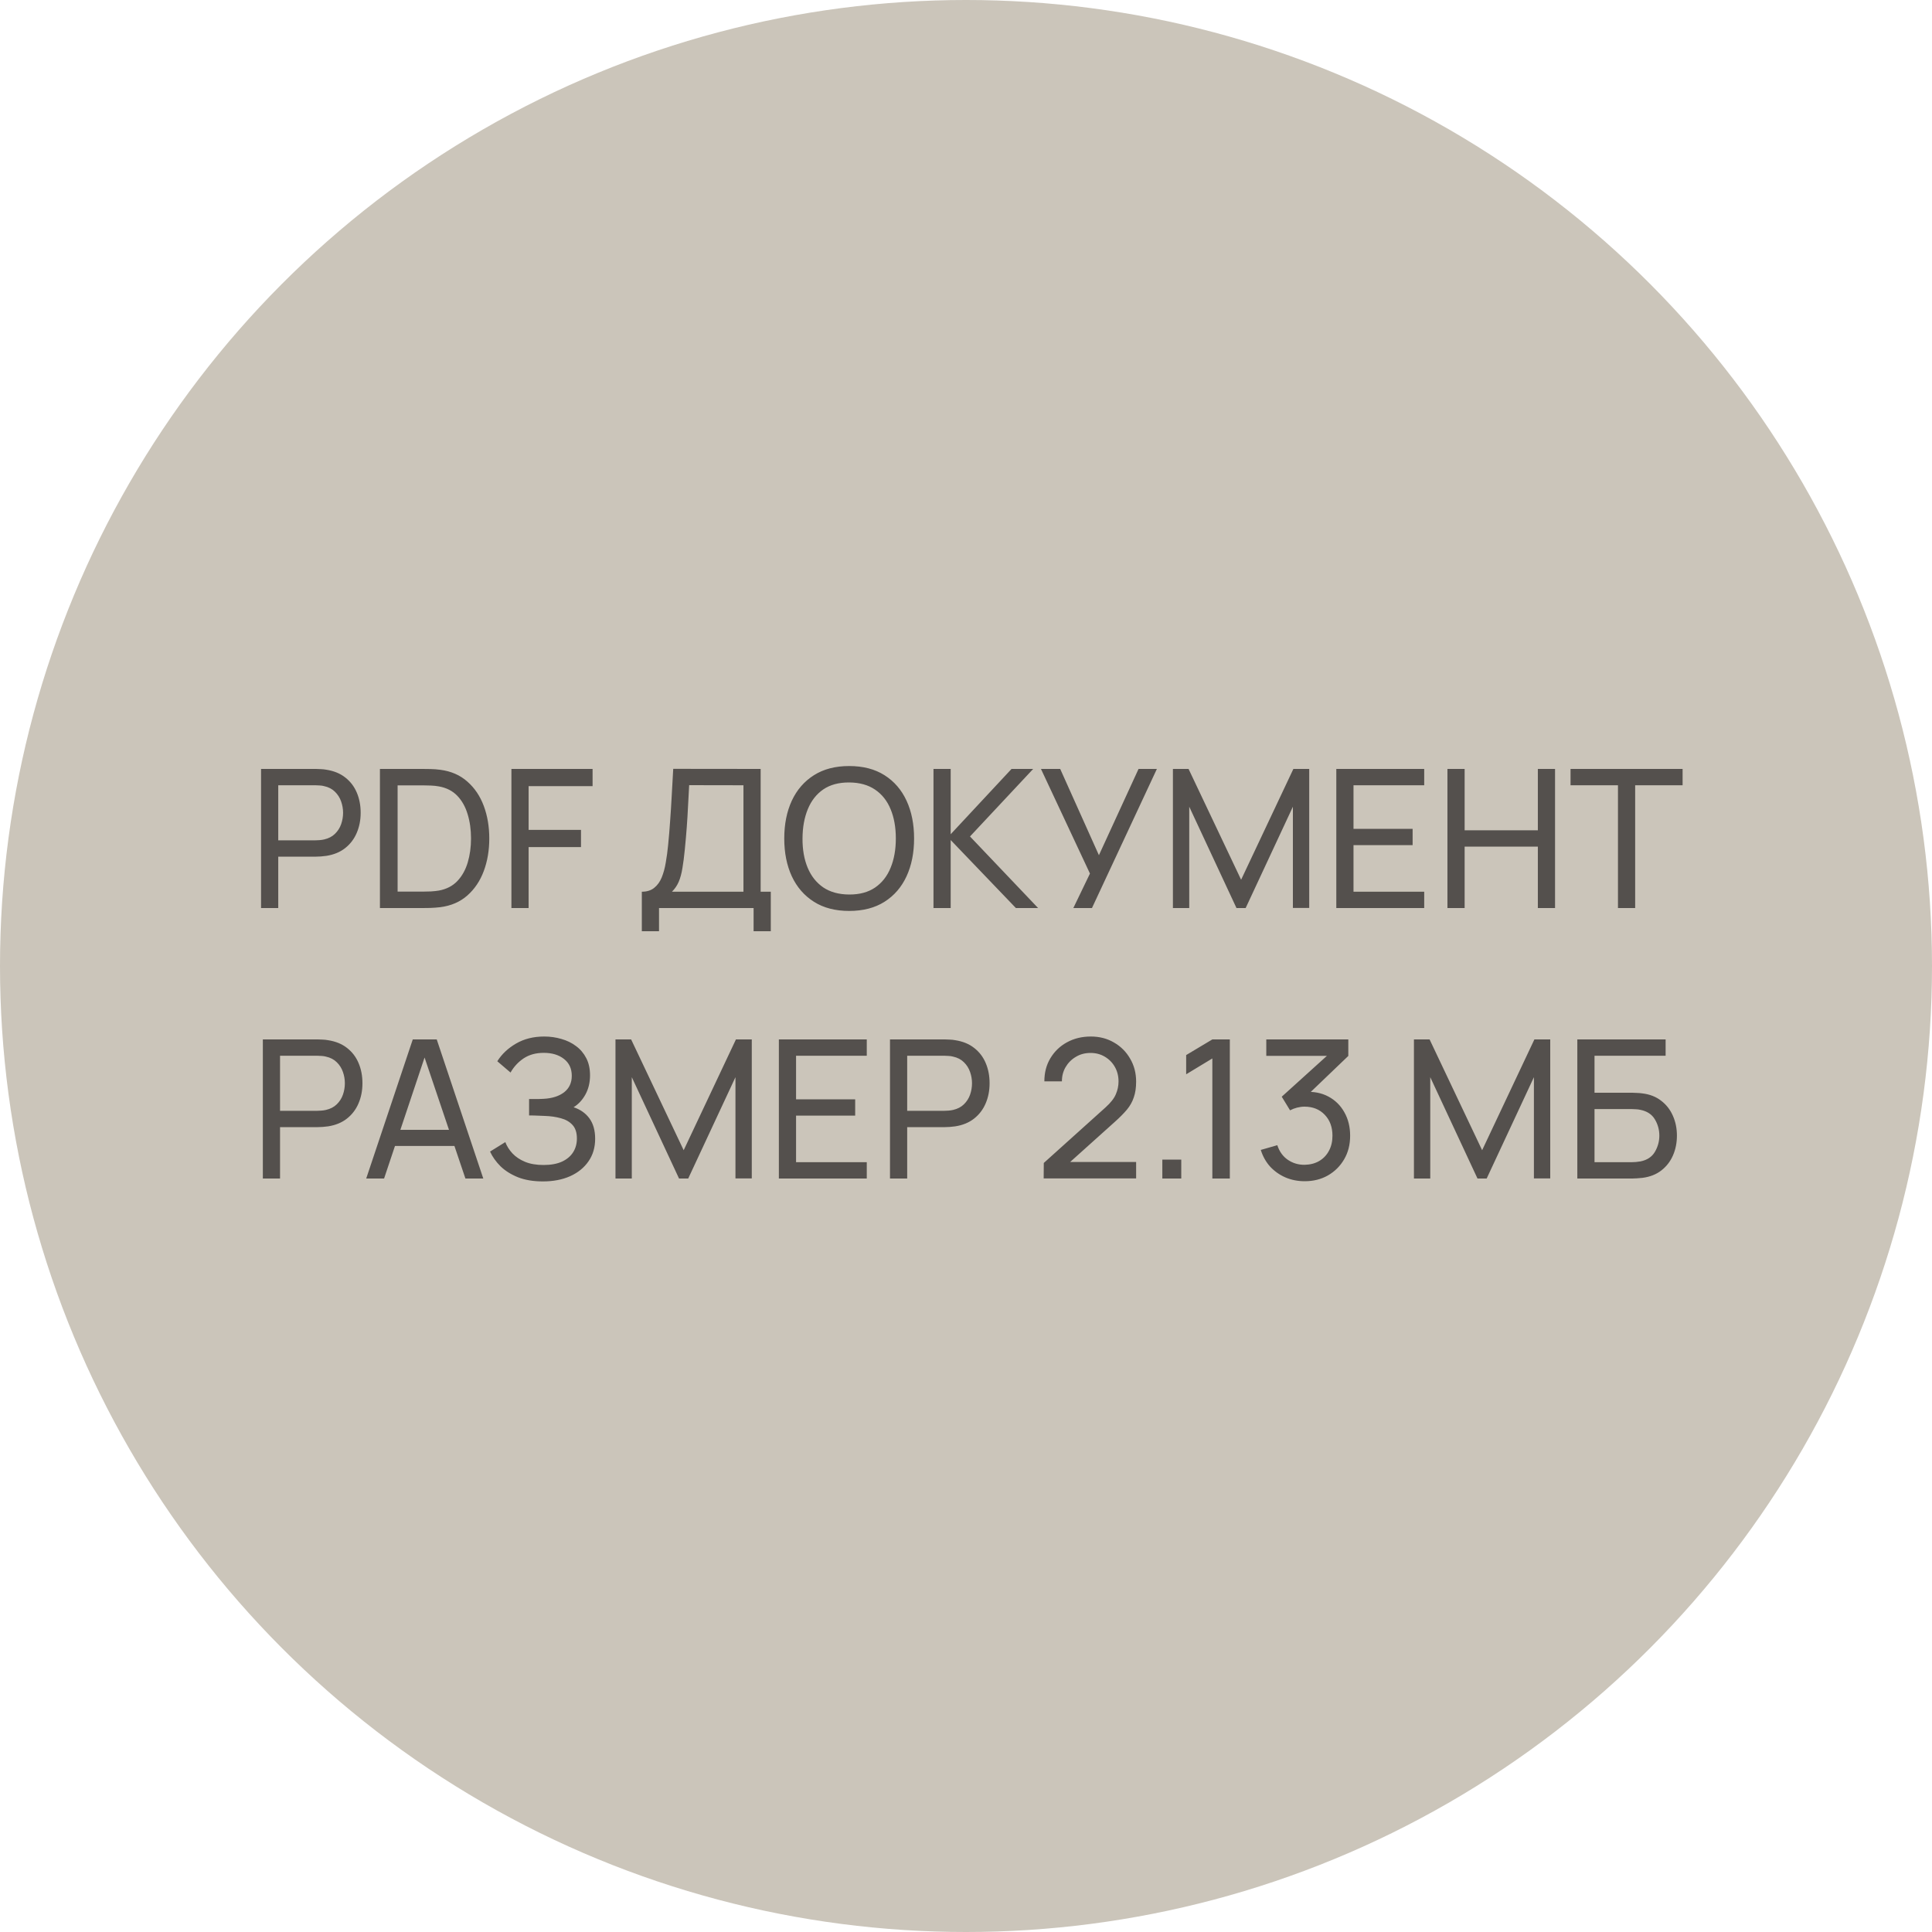 <?xml version="1.0" encoding="UTF-8"?> <svg xmlns="http://www.w3.org/2000/svg" width="100" height="100" viewBox="0 0 100 100" fill="none"><circle cx="50" cy="50" r="50" fill="#CBC5BA"></circle><path d="M13.512 47V39.8H16.358C16.427 39.8 16.511 39.803 16.608 39.81C16.704 39.813 16.797 39.823 16.887 39.84C17.277 39.9 17.604 40.033 17.867 40.24C18.134 40.447 18.334 40.708 18.468 41.025C18.601 41.338 18.668 41.687 18.668 42.07C18.668 42.45 18.599 42.798 18.462 43.115C18.329 43.428 18.129 43.69 17.863 43.9C17.599 44.107 17.274 44.24 16.887 44.3C16.797 44.313 16.704 44.323 16.608 44.33C16.511 44.337 16.427 44.34 16.358 44.34H14.402V47H13.512ZM14.402 43.495H16.328C16.391 43.495 16.462 43.492 16.543 43.485C16.626 43.478 16.704 43.467 16.777 43.45C17.008 43.397 17.194 43.3 17.337 43.16C17.484 43.017 17.591 42.85 17.657 42.66C17.724 42.467 17.758 42.27 17.758 42.07C17.758 41.87 17.724 41.675 17.657 41.485C17.591 41.292 17.484 41.123 17.337 40.98C17.194 40.837 17.008 40.74 16.777 40.69C16.704 40.67 16.626 40.658 16.543 40.655C16.462 40.648 16.391 40.645 16.328 40.645H14.402V43.495ZM19.665 47V39.8H21.885C21.958 39.8 22.087 39.802 22.27 39.805C22.453 39.808 22.628 39.822 22.795 39.845C23.352 39.918 23.817 40.122 24.19 40.455C24.567 40.785 24.85 41.205 25.04 41.715C25.23 42.225 25.325 42.787 25.325 43.4C25.325 44.013 25.23 44.575 25.04 45.085C24.85 45.595 24.567 46.017 24.19 46.35C23.817 46.68 23.352 46.882 22.795 46.955C22.628 46.975 22.451 46.988 22.265 46.995C22.081 46.998 21.955 47 21.885 47H19.665ZM20.58 46.15H21.885C22.012 46.15 22.153 46.147 22.31 46.14C22.466 46.13 22.603 46.115 22.72 46.095C23.113 46.022 23.431 45.857 23.675 45.6C23.918 45.343 24.096 45.023 24.21 44.64C24.323 44.257 24.38 43.843 24.38 43.4C24.38 42.947 24.322 42.528 24.205 42.145C24.091 41.762 23.913 41.443 23.67 41.19C23.427 40.937 23.11 40.775 22.72 40.705C22.603 40.682 22.465 40.667 22.305 40.66C22.145 40.653 22.005 40.65 21.885 40.65H20.58V46.15ZM26.471 47V39.8H30.672V40.69H27.361V42.955H30.072V43.845H27.361V47H26.471ZM33.221 48.2V46.155C33.484 46.155 33.698 46.088 33.861 45.955C34.028 45.822 34.158 45.642 34.251 45.415C34.344 45.185 34.414 44.927 34.461 44.64C34.511 44.353 34.551 44.057 34.581 43.75C34.624 43.317 34.659 42.897 34.686 42.49C34.716 42.083 34.743 41.662 34.766 41.225C34.789 40.788 34.816 40.312 34.846 39.795L39.371 39.8V46.155H39.896V48.2H39.006V47H34.111V48.2H33.221ZM34.781 46.155H38.481V40.645L35.671 40.64C35.651 41.027 35.631 41.398 35.611 41.755C35.594 42.108 35.573 42.465 35.546 42.825C35.519 43.185 35.486 43.567 35.446 43.97C35.409 44.343 35.368 44.667 35.321 44.94C35.278 45.21 35.214 45.443 35.131 45.64C35.048 45.833 34.931 46.005 34.781 46.155ZM43.953 47.15C43.236 47.15 42.628 46.992 42.128 46.675C41.628 46.358 41.246 45.918 40.983 45.355C40.723 44.792 40.593 44.14 40.593 43.4C40.593 42.66 40.723 42.008 40.983 41.445C41.246 40.882 41.628 40.442 42.128 40.125C42.628 39.808 43.236 39.65 43.953 39.65C44.673 39.65 45.283 39.808 45.783 40.125C46.283 40.442 46.663 40.882 46.923 41.445C47.183 42.008 47.313 42.66 47.313 43.4C47.313 44.14 47.183 44.792 46.923 45.355C46.663 45.918 46.283 46.358 45.783 46.675C45.283 46.992 44.673 47.15 43.953 47.15ZM43.953 46.3C44.49 46.303 44.936 46.183 45.293 45.94C45.653 45.693 45.921 45.352 46.098 44.915C46.278 44.478 46.368 43.973 46.368 43.4C46.368 42.823 46.278 42.318 46.098 41.885C45.921 41.452 45.653 41.113 45.293 40.87C44.936 40.627 44.49 40.503 43.953 40.5C43.416 40.497 42.97 40.617 42.613 40.86C42.26 41.103 41.993 41.443 41.813 41.88C41.633 42.317 41.541 42.823 41.538 43.4C41.535 43.973 41.623 44.477 41.803 44.91C41.983 45.343 42.251 45.683 42.608 45.93C42.968 46.173 43.416 46.297 43.953 46.3ZM48.317 47V39.8H49.207V43.18L52.357 39.8H53.477L50.207 43.295L53.732 47H52.582L49.207 43.48V47H48.317ZM55.556 47L56.416 45.215L53.88 39.8H54.876L56.88 44.265L58.931 39.8H59.88L56.52 47H55.556ZM60.71 47V39.8H61.52L64.24 45.535L66.945 39.8H67.765V46.995H66.92V41.755L64.475 47H64L61.555 41.755V47H60.71ZM69.167 47V39.8H73.717V40.645H70.057V42.9H73.117V43.745H70.057V46.155H73.717V47H69.167ZM74.919 47V39.8H75.809V42.975H79.599V39.8H80.489V47H79.599V43.82H75.809V47H74.919ZM83.746 47V40.645H81.291V39.8H87.091V40.645H84.636V47H83.746ZM13.605 61V53.8H16.45C16.52 53.8 16.604 53.803 16.7 53.81C16.797 53.813 16.89 53.823 16.98 53.84C17.37 53.9 17.697 54.033 17.96 54.24C18.227 54.447 18.427 54.708 18.56 55.025C18.694 55.338 18.76 55.687 18.76 56.07C18.76 56.45 18.692 56.798 18.555 57.115C18.422 57.428 18.222 57.69 17.955 57.9C17.692 58.107 17.367 58.24 16.98 58.3C16.89 58.313 16.797 58.323 16.7 58.33C16.604 58.337 16.52 58.34 16.45 58.34H14.495V61H13.605ZM14.495 57.495H16.42C16.484 57.495 16.555 57.492 16.635 57.485C16.719 57.478 16.797 57.467 16.87 57.45C17.1 57.397 17.287 57.3 17.43 57.16C17.577 57.017 17.684 56.85 17.75 56.66C17.817 56.467 17.85 56.27 17.85 56.07C17.85 55.87 17.817 55.675 17.75 55.485C17.684 55.292 17.577 55.123 17.43 54.98C17.287 54.837 17.1 54.74 16.87 54.69C16.797 54.67 16.719 54.658 16.635 54.655C16.555 54.648 16.484 54.645 16.42 54.645H14.495V57.495ZM18.955 61L21.365 53.8H22.605L25.015 61H24.09L21.835 54.32H22.115L19.88 61H18.955ZM20.115 59.315V58.48H23.855V59.315H20.115ZM28.1 61.15C27.606 61.15 27.176 61.078 26.81 60.935C26.446 60.788 26.145 60.598 25.905 60.365C25.668 60.128 25.488 59.875 25.365 59.605L26.155 59.115C26.235 59.325 26.358 59.52 26.525 59.7C26.695 59.88 26.911 60.025 27.175 60.135C27.441 60.245 27.761 60.3 28.135 60.3C28.515 60.3 28.833 60.242 29.09 60.125C29.346 60.005 29.538 59.843 29.665 59.64C29.795 59.433 29.86 59.197 29.86 58.93C29.86 58.627 29.785 58.393 29.635 58.23C29.485 58.063 29.283 57.947 29.03 57.88C28.78 57.81 28.503 57.77 28.2 57.76C27.963 57.75 27.793 57.743 27.69 57.74C27.586 57.737 27.516 57.735 27.48 57.735C27.446 57.735 27.415 57.735 27.385 57.735V56.885C27.415 56.885 27.478 56.885 27.575 56.885C27.671 56.885 27.773 56.885 27.88 56.885C27.986 56.882 28.071 56.878 28.135 56.875C28.581 56.852 28.936 56.738 29.2 56.535C29.463 56.328 29.595 56.045 29.595 55.685C29.595 55.312 29.46 55.02 29.19 54.81C28.923 54.6 28.575 54.495 28.145 54.495C27.738 54.495 27.391 54.59 27.105 54.78C26.821 54.97 26.595 55.215 26.425 55.515L25.74 54.93C25.973 54.56 26.296 54.255 26.71 54.015C27.126 53.772 27.613 53.65 28.17 53.65C28.476 53.65 28.771 53.692 29.055 53.775C29.341 53.855 29.595 53.978 29.815 54.145C30.038 54.308 30.215 54.517 30.345 54.77C30.475 55.02 30.54 55.317 30.54 55.66C30.54 56.03 30.461 56.358 30.305 56.645C30.148 56.932 29.943 57.153 29.69 57.31C30.04 57.427 30.313 57.62 30.51 57.89C30.706 58.16 30.805 58.51 30.805 58.94C30.805 59.39 30.69 59.78 30.46 60.11C30.233 60.44 29.916 60.697 29.51 60.88C29.103 61.06 28.633 61.15 28.1 61.15ZM31.857 61V53.8H32.667L35.387 59.535L38.092 53.8H38.912V60.995H38.067V55.755L35.622 61H35.147L32.702 55.755V61H31.857ZM40.314 61V53.8H44.864V54.645H41.204V56.9H44.264V57.745H41.204V60.155H44.864V61H40.314ZM46.066 61V53.8H48.911C48.981 53.8 49.065 53.803 49.161 53.81C49.258 53.813 49.351 53.823 49.441 53.84C49.831 53.9 50.158 54.033 50.421 54.24C50.688 54.447 50.888 54.708 51.021 55.025C51.154 55.338 51.221 55.687 51.221 56.07C51.221 56.45 51.153 56.798 51.016 57.115C50.883 57.428 50.683 57.69 50.416 57.9C50.153 58.107 49.828 58.24 49.441 58.3C49.351 58.313 49.258 58.323 49.161 58.33C49.065 58.337 48.981 58.34 48.911 58.34H46.956V61H46.066ZM46.956 57.495H48.881C48.944 57.495 49.016 57.492 49.096 57.485C49.179 57.478 49.258 57.467 49.331 57.45C49.561 57.397 49.748 57.3 49.891 57.16C50.038 57.017 50.145 56.85 50.211 56.66C50.278 56.467 50.311 56.27 50.311 56.07C50.311 55.87 50.278 55.675 50.211 55.485C50.145 55.292 50.038 55.123 49.891 54.98C49.748 54.837 49.561 54.74 49.331 54.69C49.258 54.67 49.179 54.658 49.096 54.655C49.016 54.648 48.944 54.645 48.881 54.645H46.956V57.495ZM54.02 60.995L54.026 60.195L57.221 57.32C57.487 57.08 57.666 56.853 57.755 56.64C57.849 56.423 57.895 56.202 57.895 55.975C57.895 55.698 57.832 55.448 57.706 55.225C57.579 55.002 57.406 54.825 57.185 54.695C56.969 54.565 56.722 54.5 56.446 54.5C56.159 54.5 55.904 54.568 55.681 54.705C55.457 54.838 55.281 55.017 55.151 55.24C55.024 55.463 54.962 55.707 54.965 55.97H54.056C54.056 55.517 54.16 55.117 54.37 54.77C54.581 54.42 54.865 54.147 55.225 53.95C55.589 53.75 56.001 53.65 56.461 53.65C56.907 53.65 57.307 53.753 57.66 53.96C58.014 54.163 58.292 54.442 58.495 54.795C58.702 55.145 58.806 55.542 58.806 55.985C58.806 56.298 58.766 56.57 58.685 56.8C58.609 57.03 58.489 57.243 58.325 57.44C58.162 57.633 57.957 57.84 57.711 58.06L55.056 60.445L54.941 60.145H58.806V60.995H54.02ZM60.162 61V60.02H61.142V61H60.162ZM62.751 61V54.785L61.396 55.605V54.61L62.751 53.8H63.656V61H62.751ZM67.533 61.14C67.177 61.14 66.845 61.075 66.538 60.945C66.232 60.812 65.967 60.625 65.743 60.385C65.523 60.142 65.362 59.853 65.258 59.52L66.113 59.275C66.223 59.608 66.407 59.862 66.663 60.035C66.92 60.208 67.208 60.293 67.528 60.29C67.822 60.283 68.075 60.217 68.288 60.09C68.505 59.96 68.672 59.783 68.788 59.56C68.908 59.337 68.968 59.078 68.968 58.785C68.968 58.338 68.835 57.977 68.568 57.7C68.302 57.42 67.952 57.28 67.518 57.28C67.398 57.28 67.272 57.297 67.138 57.33C67.008 57.363 66.887 57.41 66.773 57.47L66.343 56.765L69.013 54.35L69.128 54.65H65.543V53.8H69.788V54.655L67.513 56.835L67.503 56.52C67.98 56.487 68.397 56.565 68.753 56.755C69.11 56.945 69.387 57.217 69.583 57.57C69.783 57.923 69.883 58.328 69.883 58.785C69.883 59.245 69.78 59.652 69.573 60.005C69.367 60.358 69.087 60.637 68.733 60.84C68.38 61.04 67.98 61.14 67.533 61.14ZM73.185 61V53.8H73.995L76.715 59.535L79.42 53.8H80.24V60.995H79.395V55.755L76.95 61H76.475L74.03 55.755V61H73.185ZM81.642 61V53.8H86.212V54.645H82.532V56.56H84.487C84.557 56.56 84.641 56.563 84.737 56.57C84.834 56.573 84.927 56.582 85.017 56.595C85.397 56.642 85.719 56.768 85.982 56.975C86.249 57.178 86.451 57.437 86.587 57.75C86.727 58.063 86.797 58.407 86.797 58.78C86.797 59.15 86.729 59.492 86.592 59.805C86.456 60.118 86.254 60.378 85.987 60.585C85.724 60.788 85.401 60.915 85.017 60.965C84.927 60.975 84.834 60.983 84.737 60.99C84.641 60.997 84.557 61 84.487 61H81.642ZM82.532 60.155H84.457C84.521 60.155 84.592 60.152 84.672 60.145C84.756 60.138 84.834 60.128 84.907 60.115C85.254 60.045 85.504 59.88 85.657 59.62C85.811 59.357 85.887 59.077 85.887 58.78C85.887 58.477 85.811 58.197 85.657 57.94C85.504 57.68 85.254 57.515 84.907 57.445C84.834 57.428 84.756 57.418 84.672 57.415C84.592 57.408 84.521 57.405 84.457 57.405H82.532V60.155Z" fill="#54504D"></path></svg> 